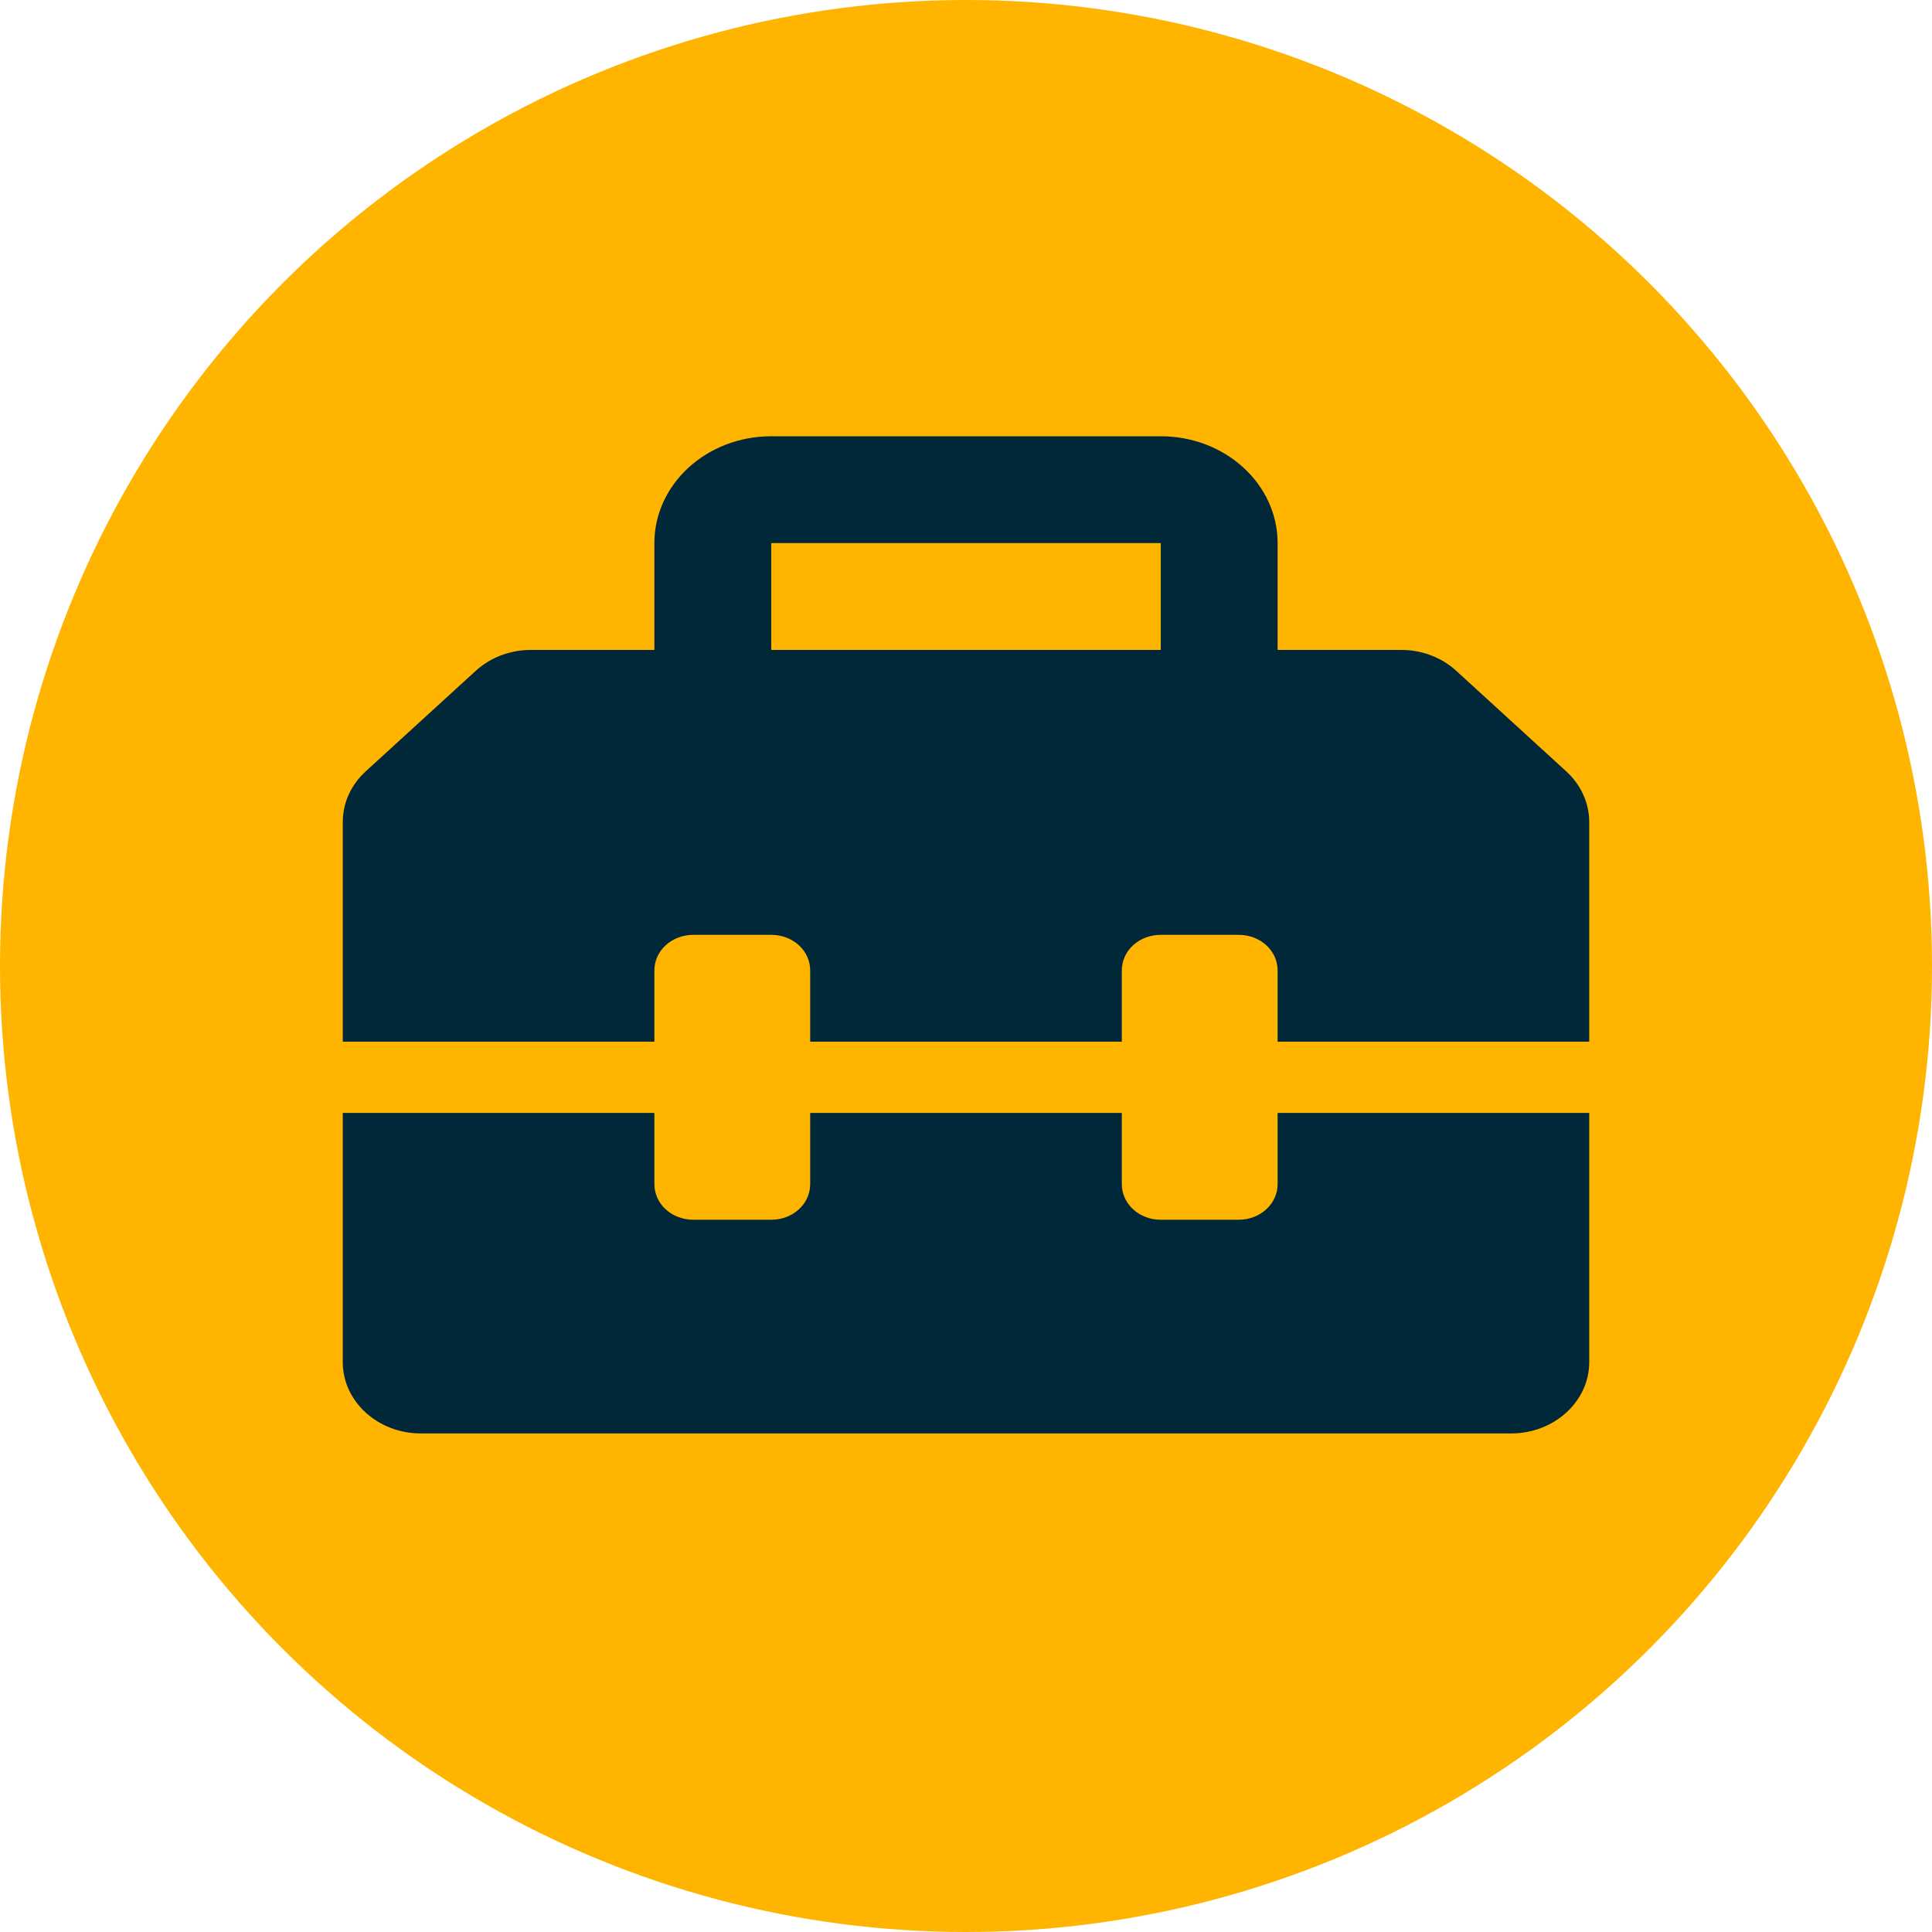 <svg width="124" height="124" viewBox="0 0 124 124" fill="none" xmlns="http://www.w3.org/2000/svg">
<circle cx="62" cy="62" r="62" fill="#FFB400"/>
<path d="M100.531 49.514L93.461 43.05C92.531 42.2 91.266 41.714 89.938 41.714H82V34.857C82 31.071 78.641 28 74.5 28H49.5C45.359 28 42 31.071 42 34.857V41.714H34.07C32.742 41.714 31.473 42.196 30.536 43.054L23.465 49.514C22.527 50.371 22 51.543 22 52.757V66.857H42V62.286C42 61.014 43.109 60 44.5 60H49.5C50.891 60 52 61.014 52 62.286V66.857H72V62.286C72 61.014 73.109 60 74.5 60H79.5C80.891 60 82 61.014 82 62.286V66.857H102V52.757C102 51.543 101.469 50.371 100.531 49.514ZM74.5 41.714H49.5V34.857H74.5V41.714ZM82 76C82 77.268 80.887 78.286 79.5 78.286H74.5C73.113 78.286 72 77.268 72 76V71.429H52V76C52 77.271 50.891 78.286 49.5 78.286H44.5C43.109 78.286 42 77.271 42 76V71.429H22V87.429C22 89.946 24.247 92 27 92H97C99.753 92 102 89.946 102 87.429V71.429H82V76Z" fill="#002838"/>
</svg>
